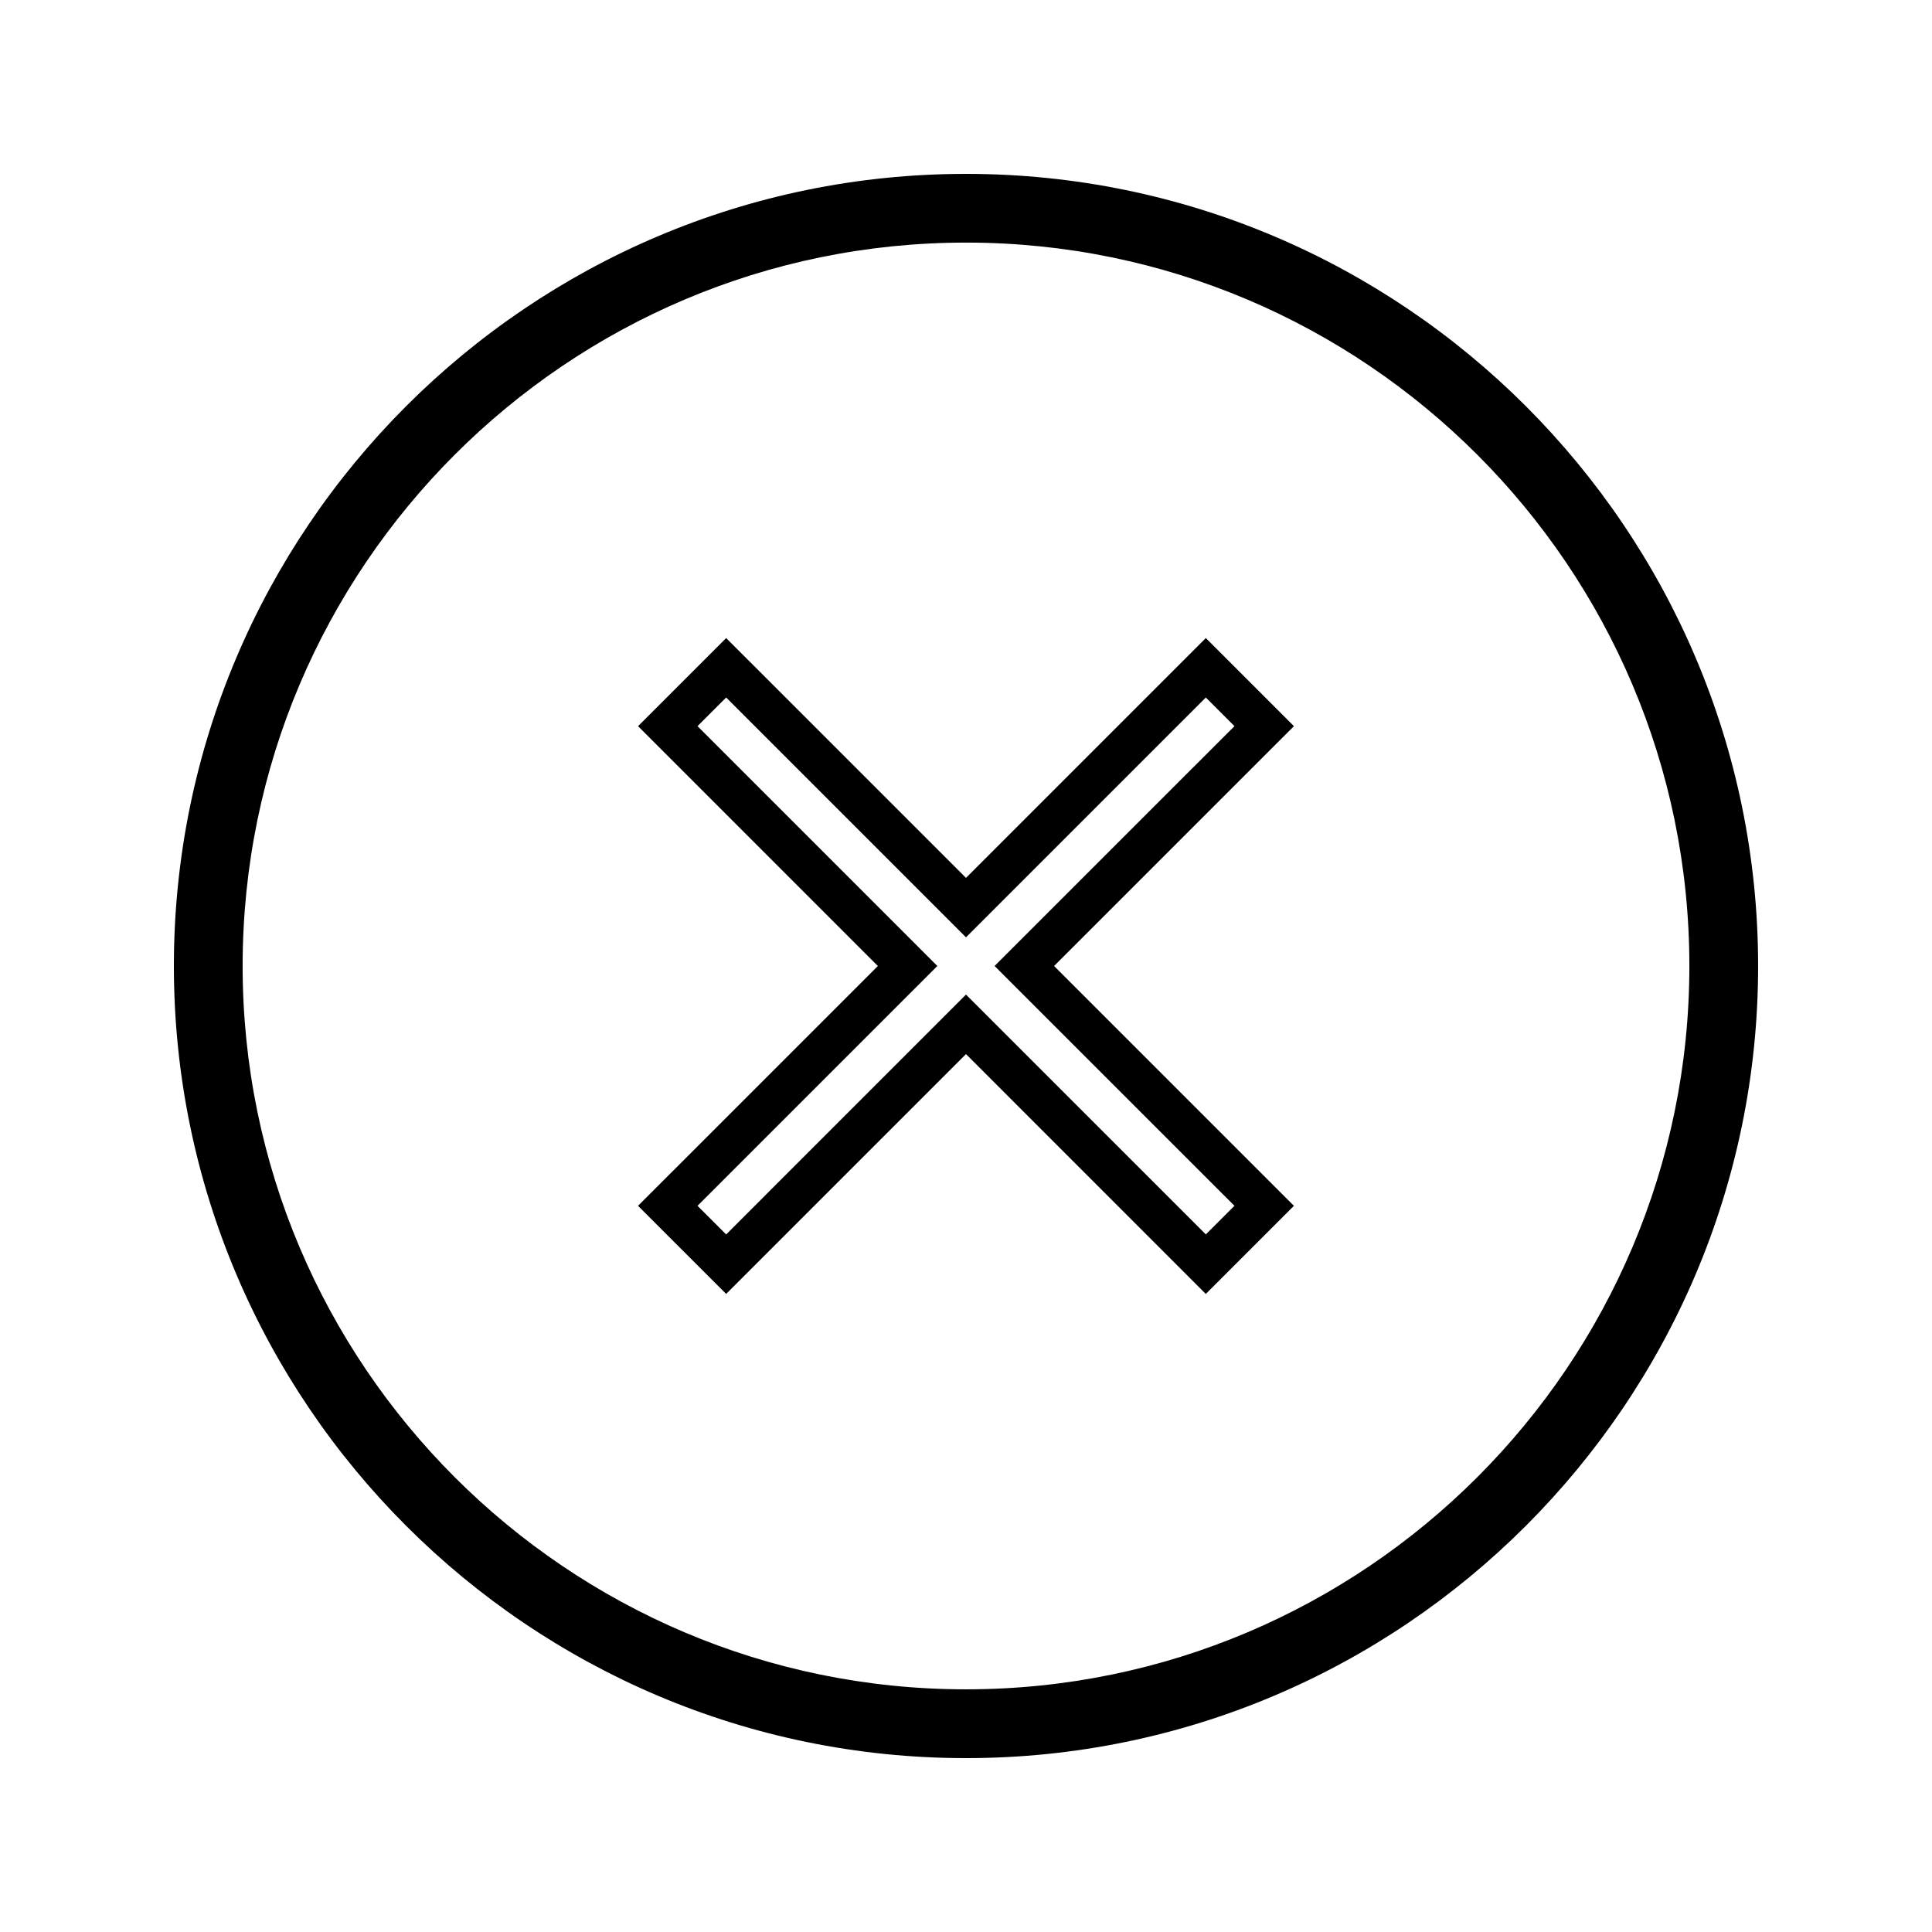 <?xml version="1.0" encoding="UTF-8"?>
<!-- Uploaded to: ICON Repo, www.svgrepo.com, Generator: ICON Repo Mixer Tools -->
<svg fill="#000000" width="800px" height="800px" version="1.1" viewBox="144 144 512 512" xmlns="http://www.w3.org/2000/svg">
 <g>
  <path d="m463.55 313.09-63.551 63.559-63.559-63.555-23.348 23.348 63.551 63.562-63.559 63.551 23.355 23.348 63.559-63.559 63.551 63.566 23.348-23.348-63.559-63.559 63.566-63.559zm7.59 150.46-7.582 7.582-63.559-63.555-63.559 63.562-7.59-7.582 63.555-63.559-63.555-63.559 7.59-7.59 63.559 63.555 63.559-63.555 7.582 7.59-63.562 63.559z"/>
  <path d="m400 190.08c-115.75 0-209.92 94.172-209.92 209.92 0 115.75 94.172 209.92 209.92 209.92 115.75 0 209.92-94.164 209.92-209.92-0.004-115.75-94.168-209.92-209.92-209.92zm0 401.61c-105.7 0-191.7-85.992-191.7-191.7 0-105.7 85.992-191.7 191.7-191.7 105.71 0 191.7 85.992 191.7 191.7-0.004 105.71-85.992 191.7-191.7 191.7z"/>
 </g>
</svg>